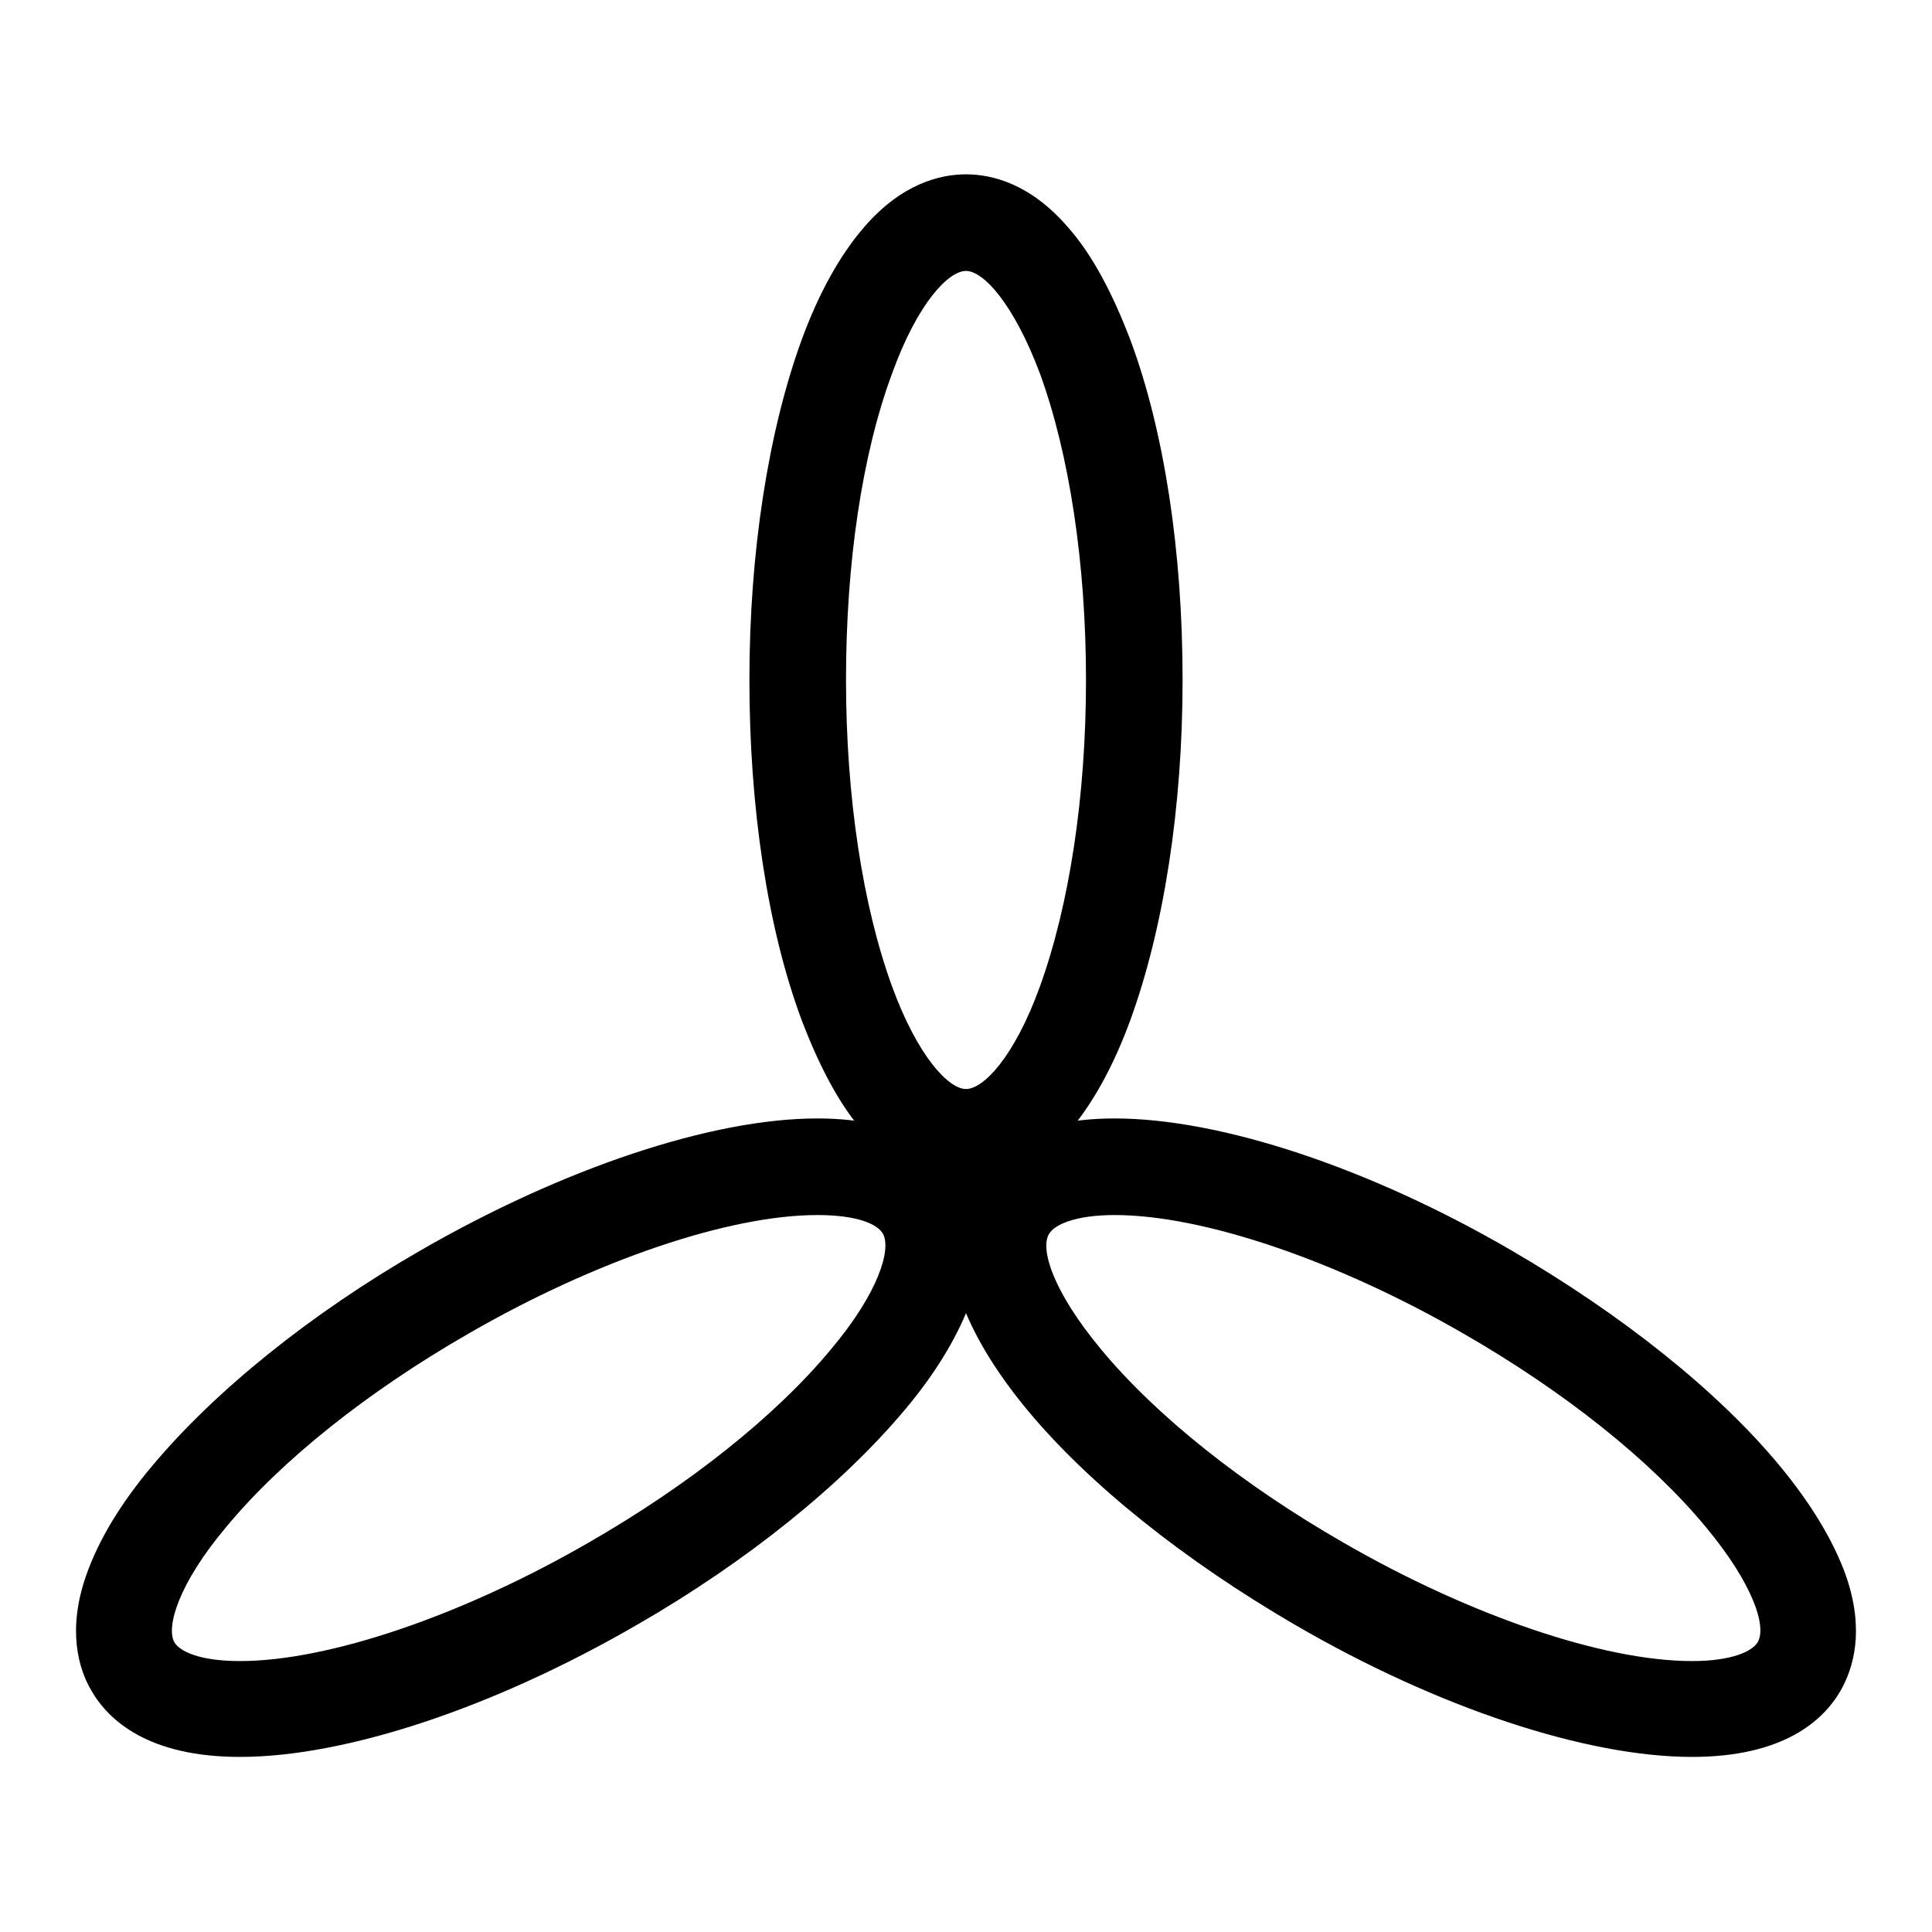 <?xml version="1.0" encoding="utf-8"?>
<!-- Svg Vector Icons : http://www.onlinewebfonts.com/icon -->
<!DOCTYPE svg PUBLIC "-//W3C//DTD SVG 1.1//EN" "http://www.w3.org/Graphics/SVG/1.1/DTD/svg11.dtd">
<svg version="1.1" xmlns="http://www.w3.org/2000/svg" xmlns:xlink="http://www.w3.org/1999/xlink" x="0px" y="0px" viewBox="0 0 256 256" enable-background="new 0 0 256 256" xml:space="preserve">
<g><g><path fill="#000000" d="M128,157.1c-3.4,0-8.5-1.2-13.5-7c-3.2-3.6-5.9-8.7-8.3-15c-4.5-12.1-6.9-28.1-6.9-45s2.5-32.9,6.9-45c2.3-6.3,5.1-11.3,8.3-15c5-5.8,10.1-7,13.5-7s8.5,1.2,13.5,7c3.2,3.6,5.9,8.7,8.3,15c4.5,12.1,6.9,28.1,6.9,45s-2.5,32.9-6.9,45c-2.3,6.3-5.1,11.3-8.3,15C136.5,155.9,131.4,157.1,128,157.1z M128,35.9c-2.3,0-6.4,4.2-9.8,13.6c-4,10.8-6.1,25.2-6.1,40.6s2.2,29.9,6.1,40.6c3.4,9.3,7.5,13.6,9.8,13.6s6.4-4.2,9.8-13.6c3.9-10.8,6.1-25.2,6.1-40.6s-2.2-29.9-6.1-40.6C134.3,40.2,130.3,35.9,128,35.9z"/><path fill="#000000" d="M31.8,232.8c-12.1,0-17.4-4.8-19.7-8.8c-1.7-2.9-3.2-8-0.7-15.2c1.6-4.6,4.5-9.5,8.8-14.6c8.3-9.9,20.9-20.1,35.5-28.5c18.9-10.9,38.6-17.5,52.6-17.5c12.1,0,17.4,4.8,19.7,8.8c1.7,2.9,3.2,7.9,0.7,15.2c-1.6,4.5-4.5,9.5-8.8,14.6c-8.3,9.9-20.9,20.1-35.5,28.5C65.4,226.3,45.8,232.8,31.8,232.8z M108.3,161c-11.7,0-29.4,6-46.2,15.7c-13.4,7.7-24.8,16.8-32.1,25.6c-6.4,7.6-8,13.3-6.9,15.3c0.7,1.2,3.3,2.5,8.7,2.5c11.7,0,29.4-6,46.2-15.7c13.4-7.7,24.8-16.8,32.1-25.6c6.4-7.6,8-13.3,6.9-15.3C116.3,162.2,113.6,161,108.3,161z"/><path fill="#000000" d="M224.2,232.8c-14,0-33.7-6.5-52.6-17.5c-14.6-8.5-27.3-18.6-35.5-28.5c-4.3-5.2-7.2-10.1-8.8-14.6c-2.5-7.2-1-12.2,0.7-15.2c2.3-4,7.6-8.8,19.7-8.8c14,0,33.7,6.5,52.6,17.5c14.6,8.5,27.3,18.6,35.5,28.5c4.3,5.2,7.2,10.1,8.8,14.6c2.5,7.2,1,12.2-0.7,15.2C241.6,228,236.3,232.8,224.2,232.8z M147.7,161c-5.3,0-8,1.3-8.7,2.5c-1.2,2,0.5,7.6,6.9,15.3c7.3,8.8,18.7,17.9,32.1,25.6c16.8,9.7,34.5,15.7,46.2,15.7c5.3,0,8-1.3,8.7-2.5c1.2-2-0.5-7.6-6.9-15.3c-7.3-8.8-18.7-17.9-32.1-25.6C177.1,167,159.4,161,147.7,161z"/></g></g>
</svg>